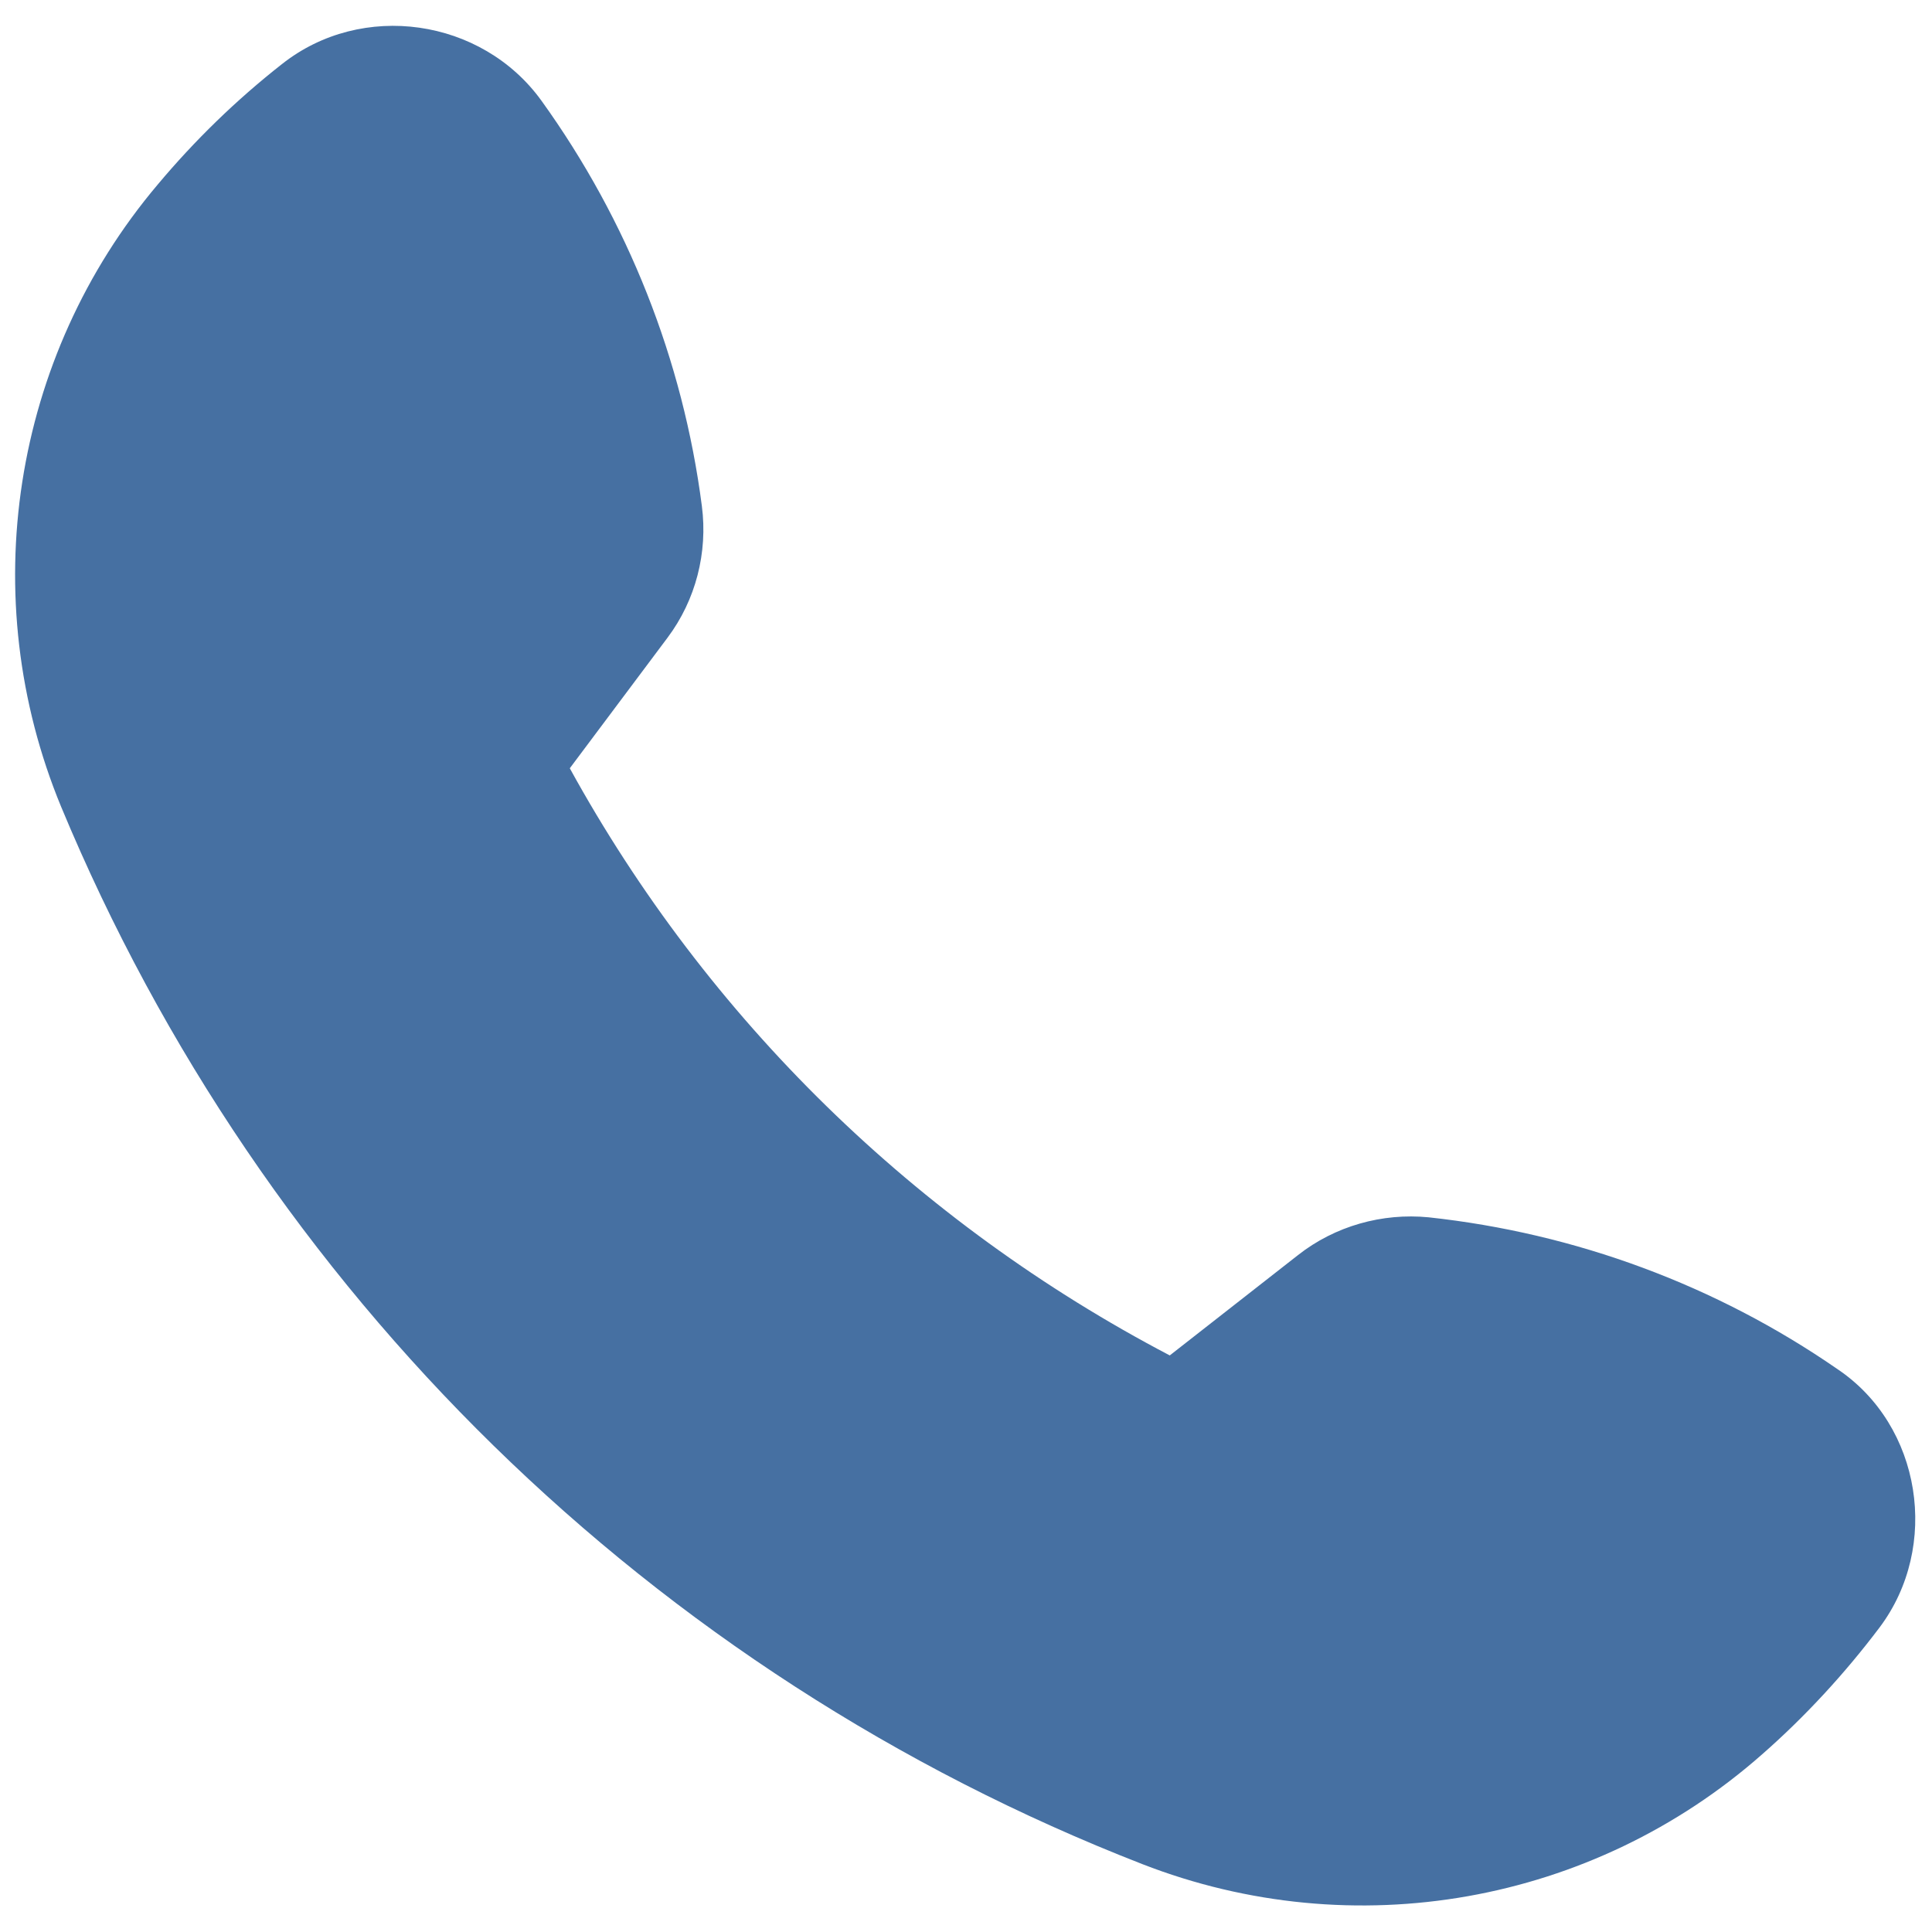 <?xml version="1.0" encoding="utf-8"?>
<!-- Generator: Adobe Illustrator 27.4.1, SVG Export Plug-In . SVG Version: 6.00 Build 0)  -->
<svg version="1.1" id="Layer_1" xmlns="http://www.w3.org/2000/svg" xmlns:xlink="http://www.w3.org/1999/xlink" x="0px" y="0px"
	 viewBox="0 0 512 512" style="enable-background:new 0 0 512 512;" xml:space="preserve">
<style type="text/css">
	.st0{fill:#4670A2;}
</style>
<path class="st0" d="M486.9,362.8c22.4,15,27.3,47.1,11.2,68.5c-9.2,12.2-19.7,23.6-31.1,33.6c-45,39.7-108.3,50.9-164.3,29.1
	C173,443.5,69.6,342.3,16.2,213.8C-6.7,158.4,3.1,94.7,41.8,48.9C51.6,37.2,62.6,26.5,74.7,17c21.2-16.8,53-12.2,68.8,9.7
	c22.9,31.8,37.5,68.7,42.5,107.4c1.6,12.3-1.6,24.9-9.1,34.9L151,203.6C187.5,270,242.8,324,310,359.2l34-26.6
	c9.8-7.7,22.3-11.2,34.6-10C417.5,326.8,454.8,340.6,486.9,362.8L486.9,362.8z"/>
</svg>
